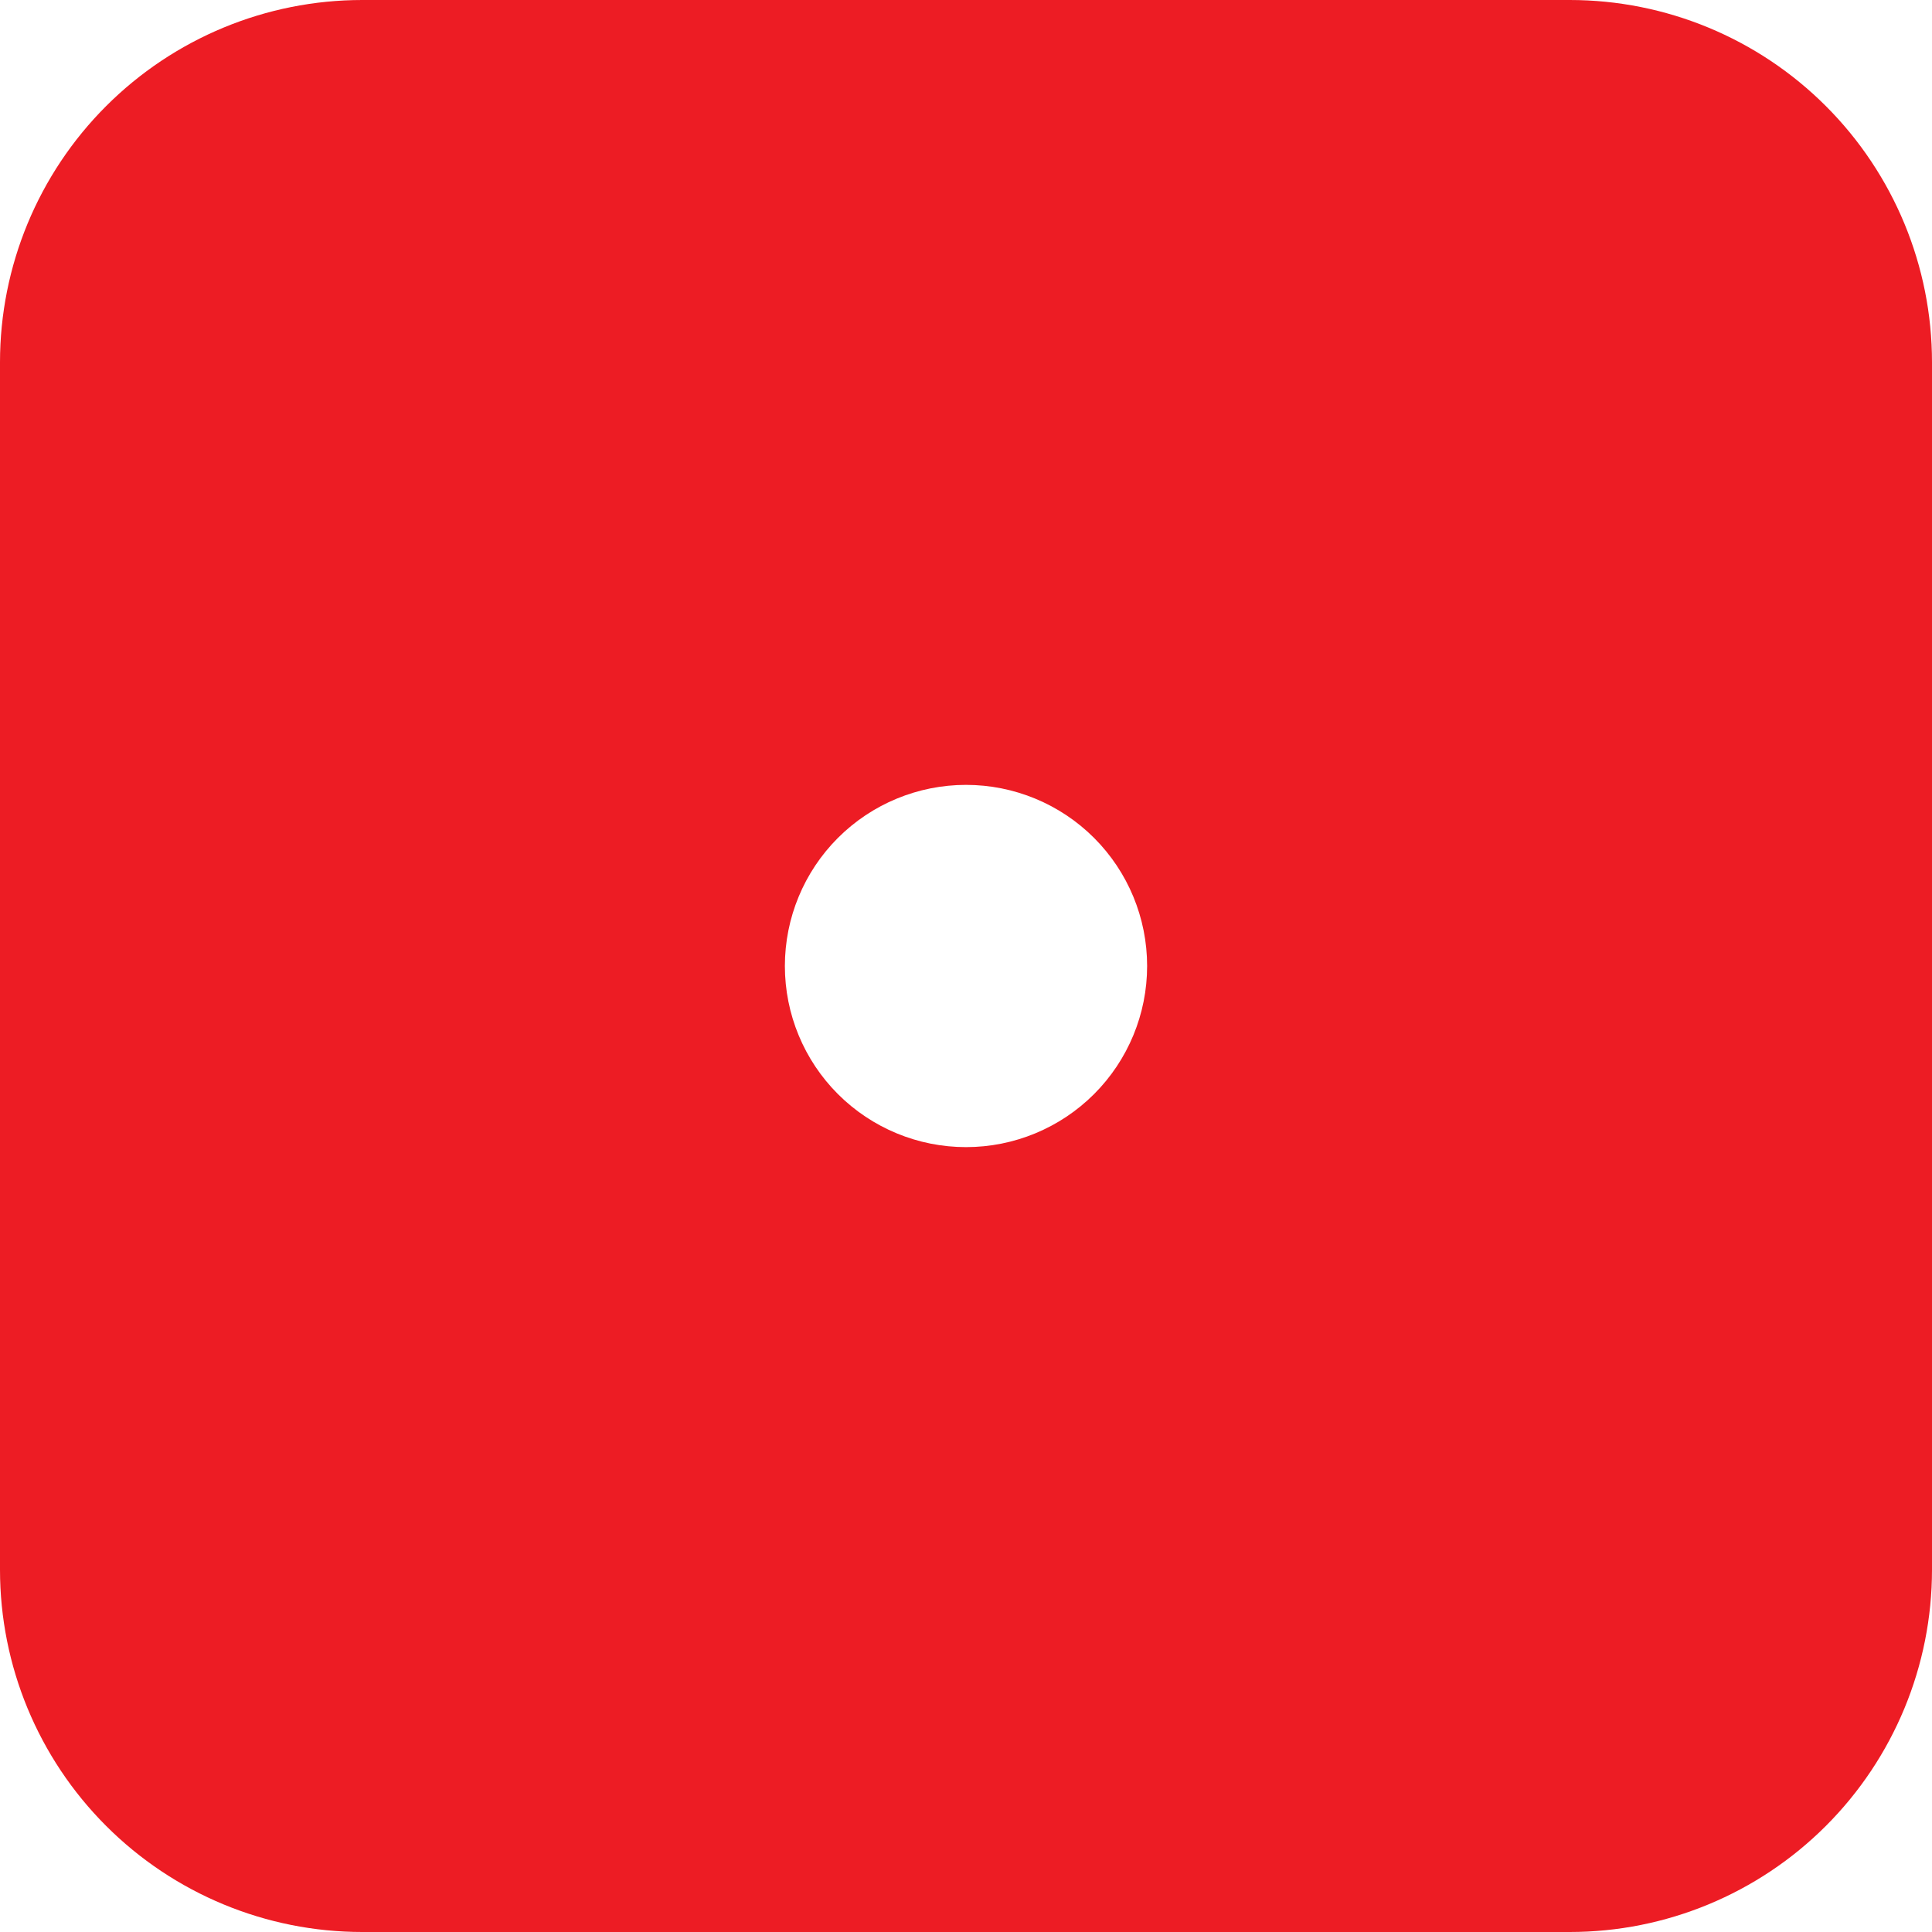 <svg width="112" height="112" viewBox="0 0 112 112" fill="none" xmlns="http://www.w3.org/2000/svg">
<g clip-path="url(#clip0_205_2274)">
<path d="M21 0C15.431 0 10.089 2.212 6.151 6.151C2.212 10.089 0 15.431 0 21L0 91C0 96.57 2.212 101.911 6.151 105.849C10.089 109.788 15.431 112 21 112H91C96.57 112 101.911 109.788 105.849 105.849C109.788 101.911 112 96.57 112 91V21C112 15.431 109.788 10.089 105.849 6.151C101.911 2.212 96.57 0 91 0L21 0ZM56 66.5C53.215 66.5 50.544 65.394 48.575 63.425C46.606 61.456 45.5 58.785 45.5 56C45.5 53.215 46.606 50.544 48.575 48.575C50.544 46.606 53.215 45.5 56 45.5C58.785 45.5 61.456 46.606 63.425 48.575C65.394 50.544 66.5 53.215 66.5 56C66.5 58.785 65.394 61.456 63.425 63.425C61.456 65.394 58.785 66.5 56 66.5Z" fill="#ED1C24"/>
</g>
<defs>
<clipPath id="clip0_205_2274">
<rect width="112" height="112" fill="white"/>
</clipPath>
</defs>
</svg>
